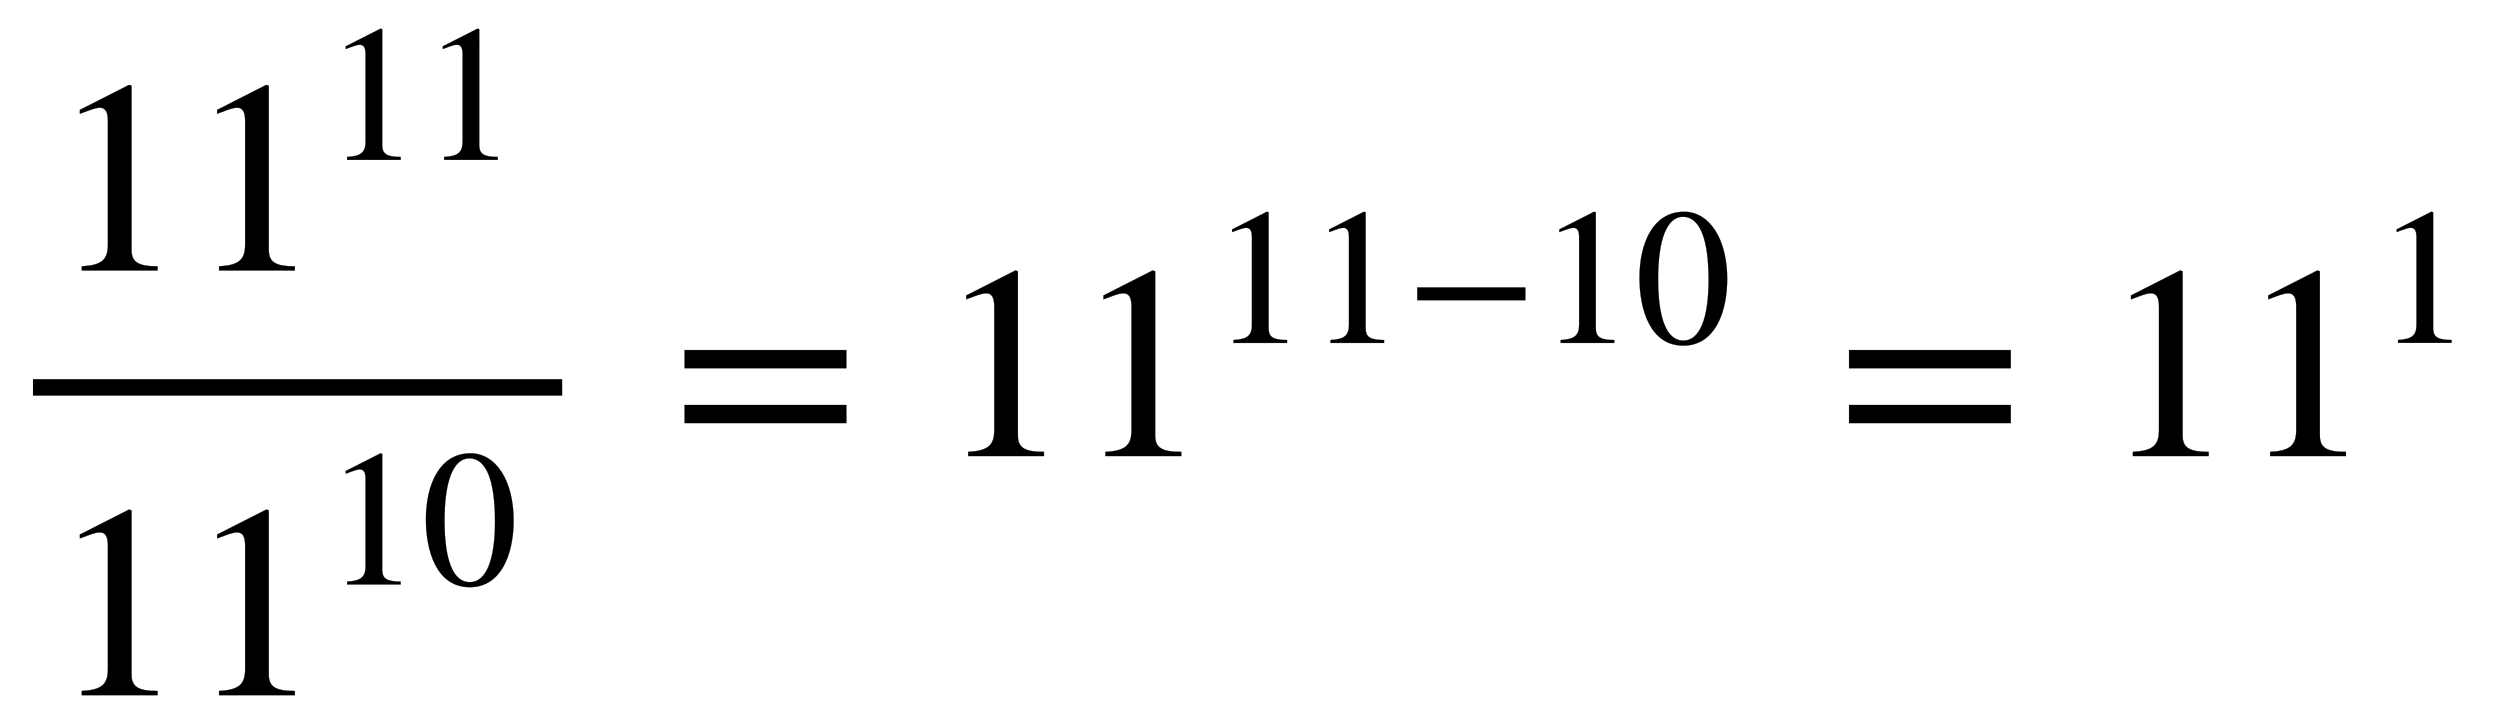 <svg xmlns="http://www.w3.org/2000/svg" xmlns:xlink="http://www.w3.org/1999/xlink" data-style="vertical-align:-2.207ex" width="21.152ex" height="6.065ex" aria-labelledby="MathJax-SVG-1-Title" viewBox="0 -1661.3 9107.2 2611.4"><defs aria-hidden="true"><path id="a" stroke-width="1" d="M394 0H118v15c74 4 95 25 95 80v449c0 34-9 49-30 49-10 0-27-5-45-12l-27-10v14l179 91 9-3V76c0-43 20-61 95-61V0z"/><path id="b" stroke-width="1" d="M476 330c0-172-63-344-226-344C79-14 24 172 24 336c0 177 69 340 230 340 131 0 222-141 222-346zm-96-5c0 208-44 325-132 325-83 0-128-118-128-321S164 12 250 12c85 0 130 115 130 313z"/><path id="c" stroke-width="1" d="M637 320H48v66h589v-66zm0-200H48v66h589v-66z"/><path id="d" stroke-width="1" d="M621 220H64v66h557v-66z"/></defs><g fill="currentColor" stroke="currentColor" stroke-width="0" aria-hidden="true" transform="scale(1 -1)"><path stroke="none" d="M120 220h1928v60H120z"/><g transform="translate(180 676)"><use xlink:href="#a"/><use x="500" xlink:href="#a"/><g transform="matrix(.707 0 0 .707 1001 403)"><use xlink:href="#a"/><use x="500" xlink:href="#a"/></g></g><g transform="translate(180 -871)"><use xlink:href="#a"/><use x="500" xlink:href="#a"/><g transform="matrix(.707 0 0 .707 1001 403)"><use xlink:href="#a"/><use x="500" xlink:href="#b"/></g></g><use x="2446" xlink:href="#c"/><g transform="translate(3409)"><use xlink:href="#a"/><use x="500" xlink:href="#a"/><g transform="translate(1001 412)"><use transform="scale(.707)" xlink:href="#a"/><use x="500" transform="scale(.707)" xlink:href="#a"/><use x="1001" transform="scale(.707)" xlink:href="#d"/><g transform="translate(1192) scale(.707)"><use xlink:href="#a"/><use x="500" xlink:href="#b"/></g></g></g><use x="6688" xlink:href="#c"/><g transform="translate(7652)"><use xlink:href="#a"/><use x="500" xlink:href="#a"/><use x="1415" y="583" transform="scale(.707)" xlink:href="#a"/></g></g></svg>